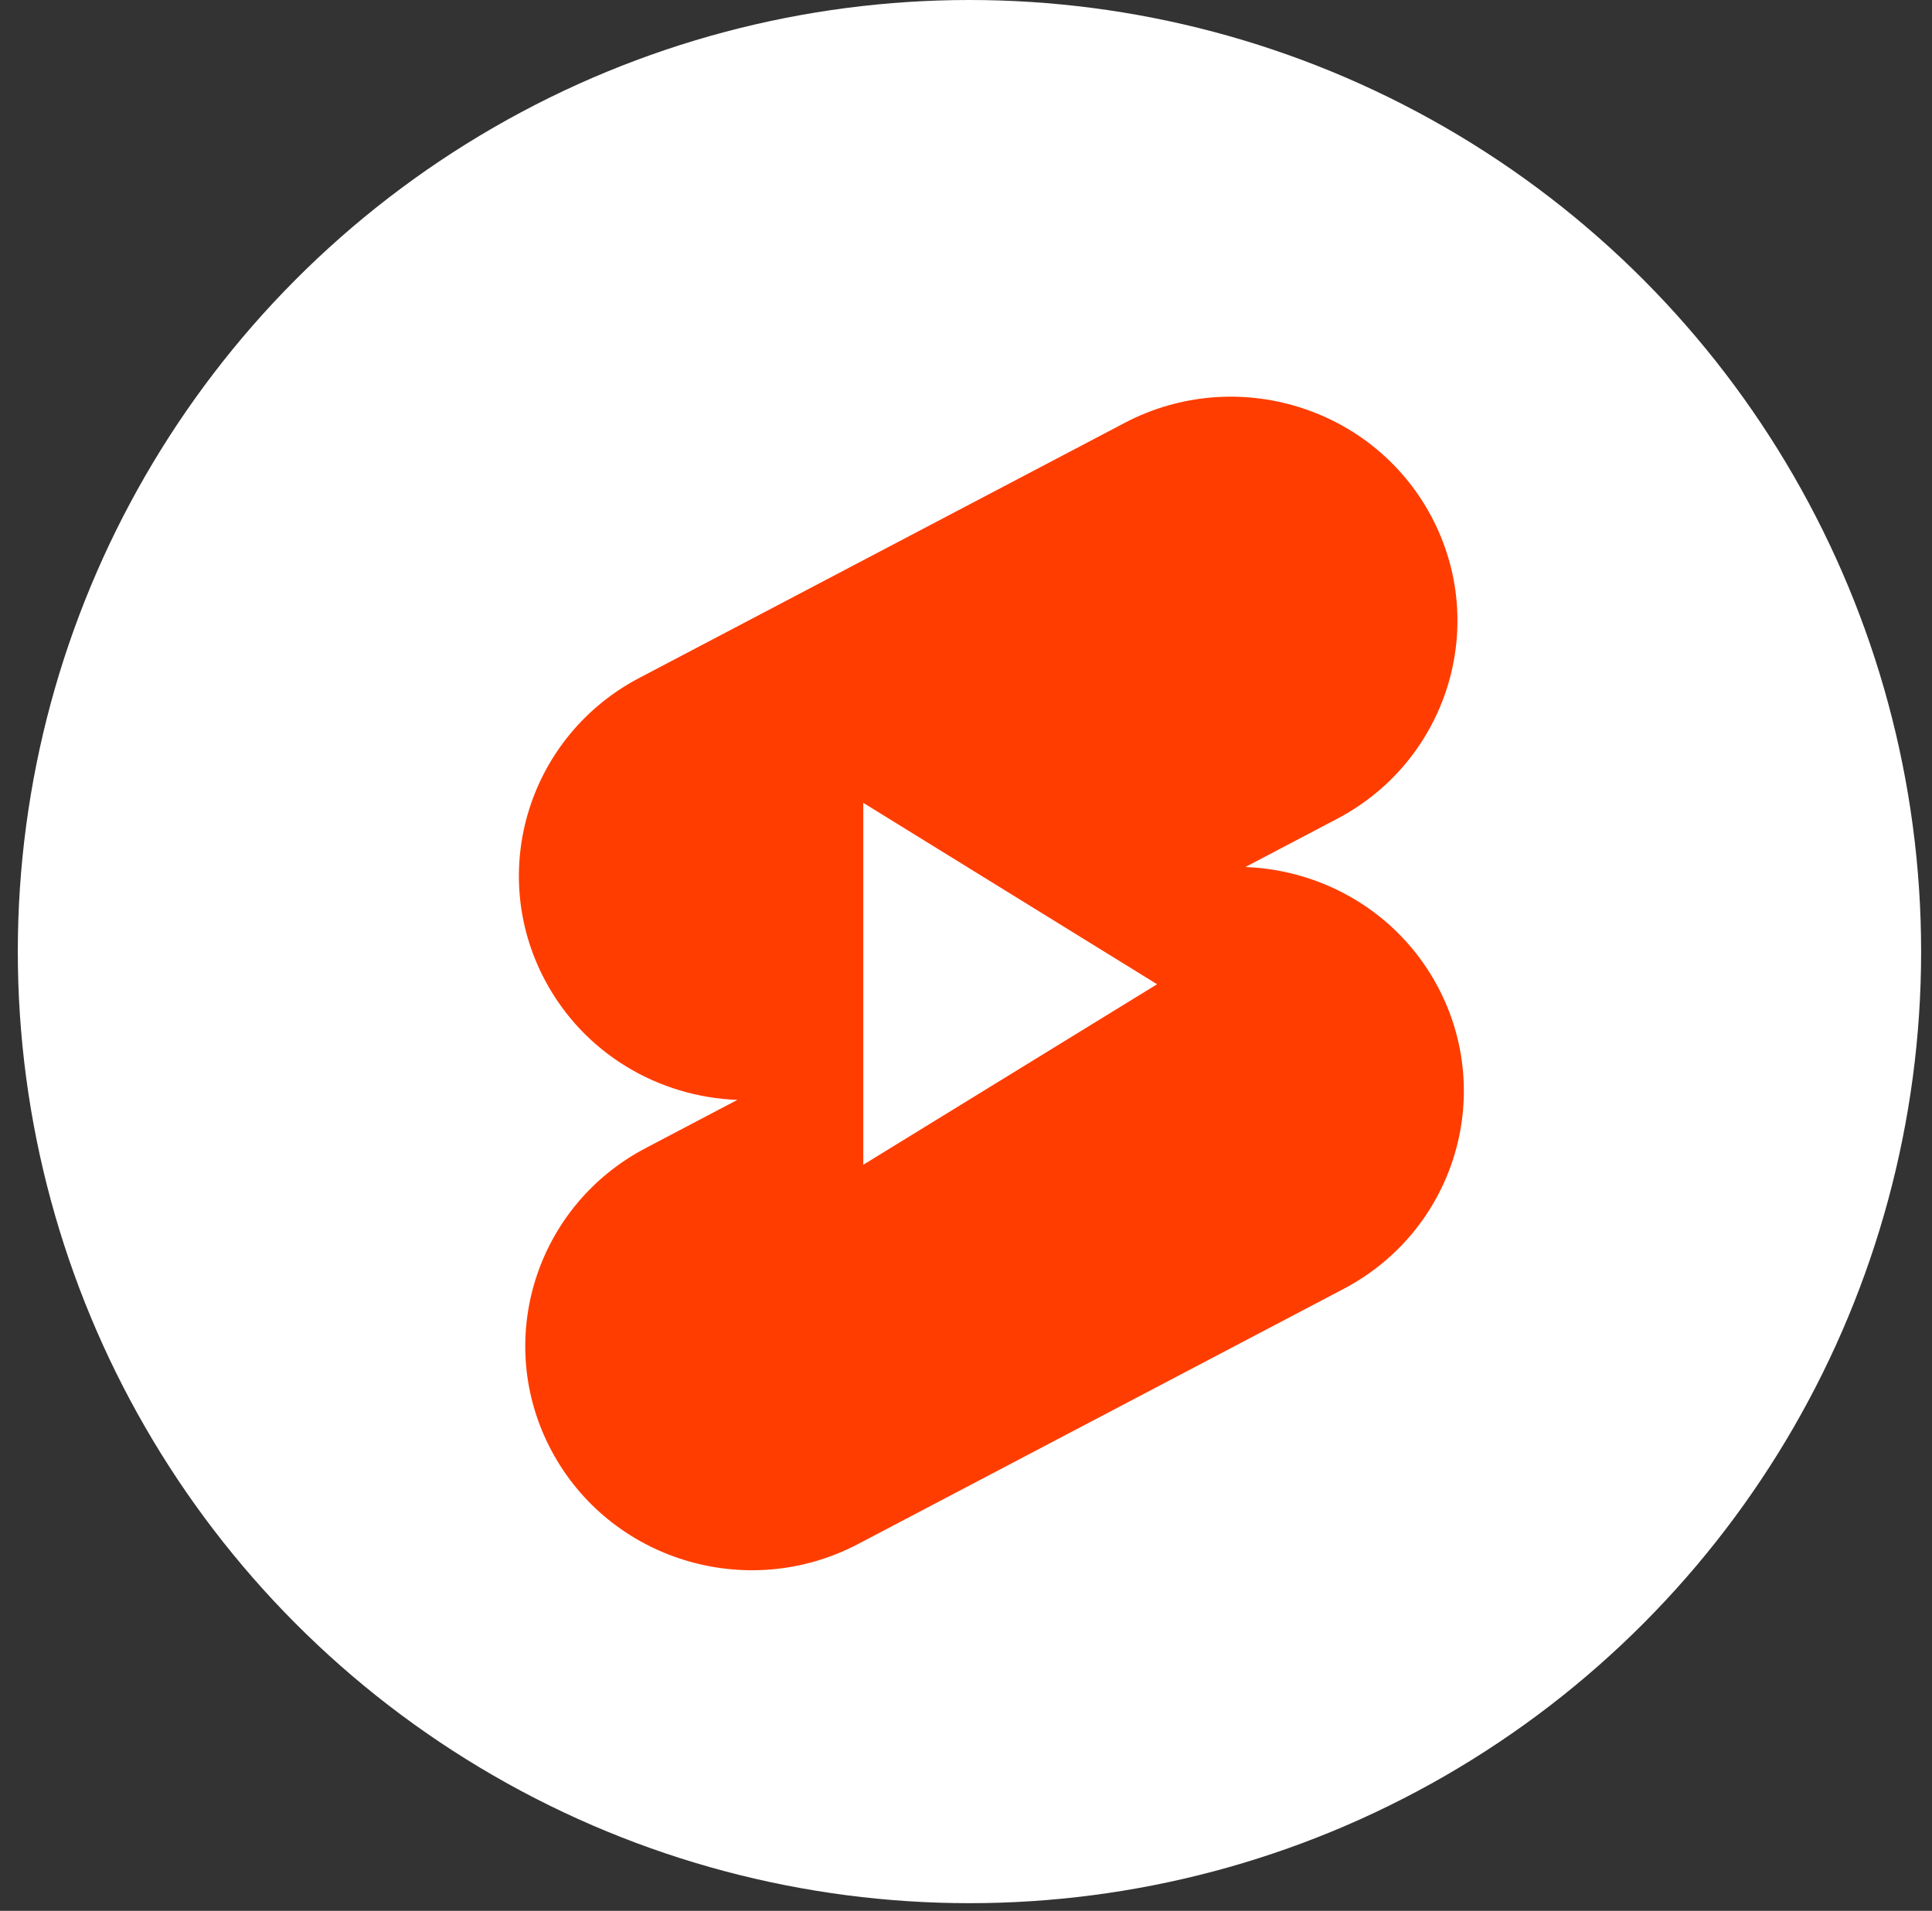 <?xml version="1.0" encoding="UTF-8"?> <svg xmlns="http://www.w3.org/2000/svg" width="92" height="91" viewBox="0 0 92 91" fill="none"><rect x="0" y="0" width="92" height="91" fill="#333333" stroke="none"/><circle cx="46.165" cy="45.317" r="45.317" fill="white"></circle><path d="M53.586 20.123C58.858 17.375 65.384 19.377 68.159 24.594C70.934 29.81 68.909 36.265 63.638 39.012L59.303 41.29C63.036 41.427 66.598 43.478 68.463 46.984C71.238 52.2 69.218 58.655 63.941 61.402L40.829 73.547C35.558 76.294 29.031 74.293 26.256 69.075C23.481 63.858 25.506 57.404 30.778 54.658L35.113 52.379C31.379 52.243 27.818 50.192 25.953 46.685C23.178 41.469 25.203 35.014 30.474 32.268L53.586 20.123ZM41.11 38.234L55.1 46.872L41.11 55.468V38.234Z" fill="#FF3D00"></path><path d="M41.109 38.234V55.468L55.099 46.872L41.109 38.234Z" fill="white"></path></svg> 